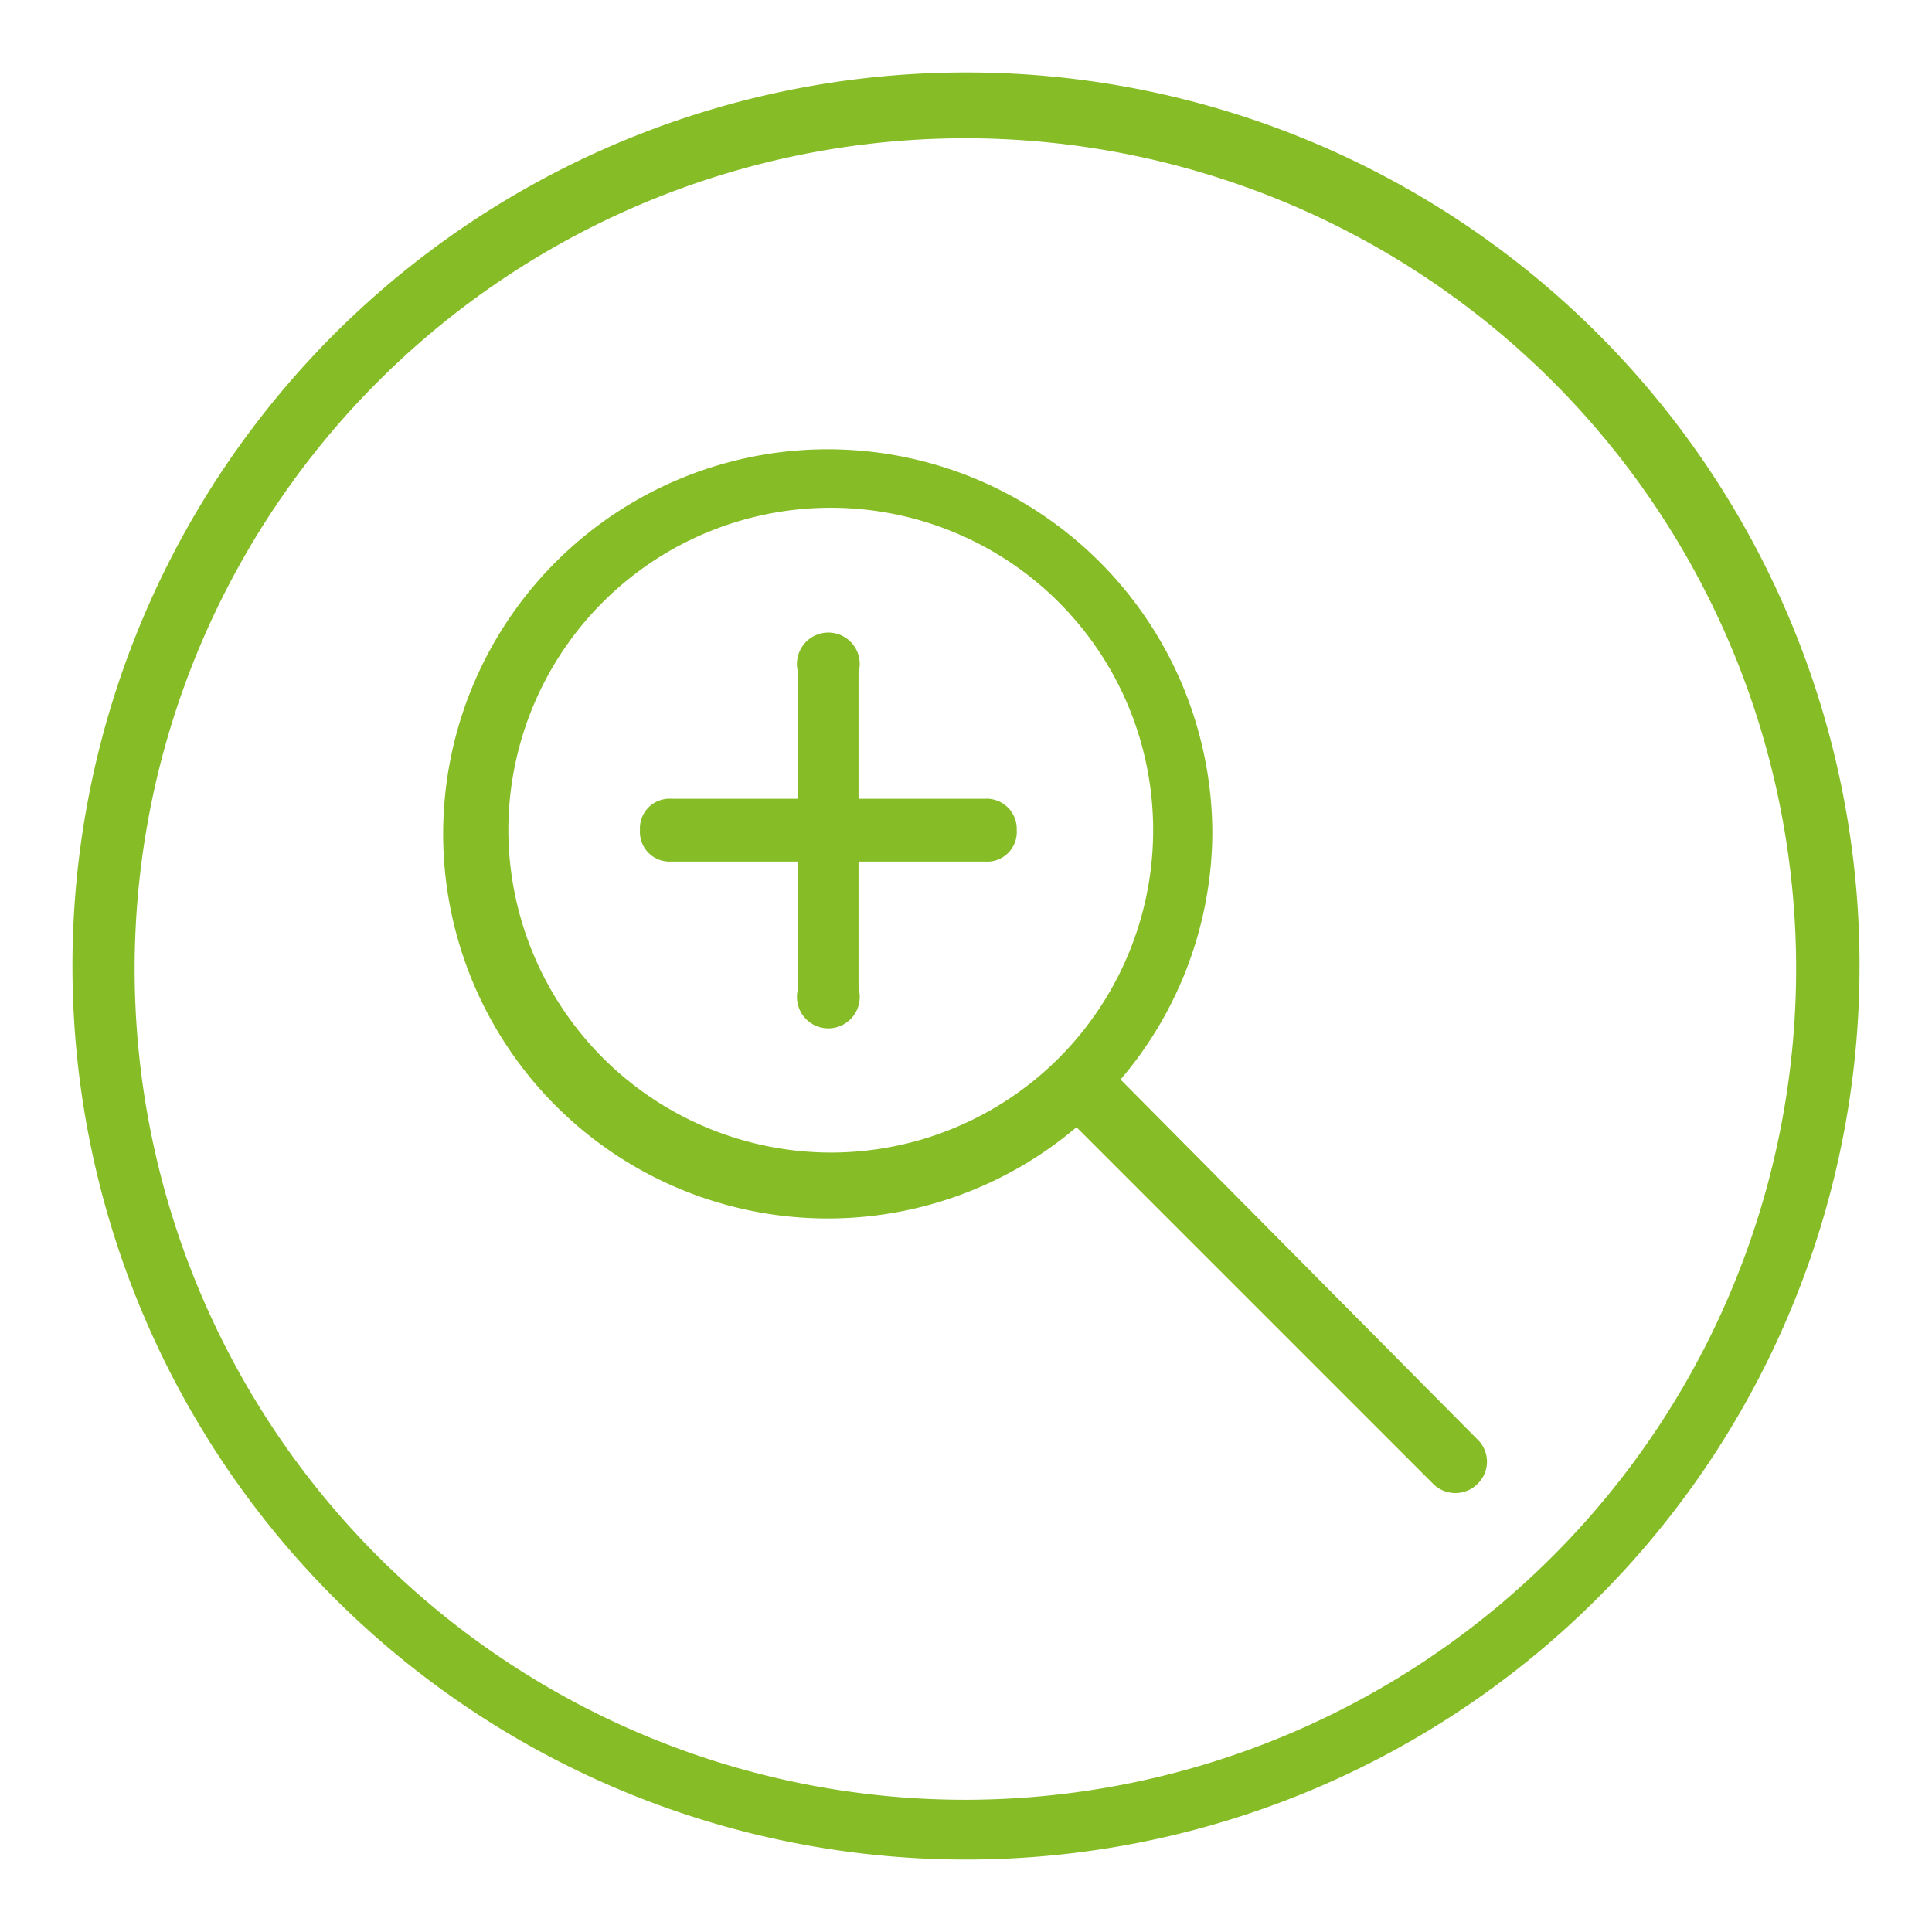 <svg xmlns="http://www.w3.org/2000/svg" viewBox="0 0 32 32"><defs><style>.a{fill:#86bc25;}</style></defs><path class="a" d="M16,1.2A14.8,14.8,0,1,0,30.8,16,14.79,14.79,0,0,0,16,1.2Zm0,28.61A13.76,13.76,0,1,1,29.75,16.05,13.77,13.77,0,0,1,16,29.81Z"/><path class="a" d="M16.31,13.23H14.22V11.14a.52.52,0,1,0-1,0v2.09h-2.1a.49.49,0,0,0-.52.52.49.49,0,0,0,.52.52h2.1v2.1a.52.52,0,1,0,1,0v-2.1h2.09a.49.49,0,0,0,.53-.52A.5.5,0,0,0,16.31,13.23Z"/><path class="a" d="M18.56,17.88a6.34,6.34,0,0,0,1.52-4.08,6.37,6.37,0,1,0-2.25,4.87l5.91,5.91a.52.52,0,0,0,.73,0,.51.51,0,0,0,0-.74ZM8.42,13.75a5.34,5.34,0,1,1,5.33,5.34A5.35,5.35,0,0,1,8.42,13.75Z"/></svg>